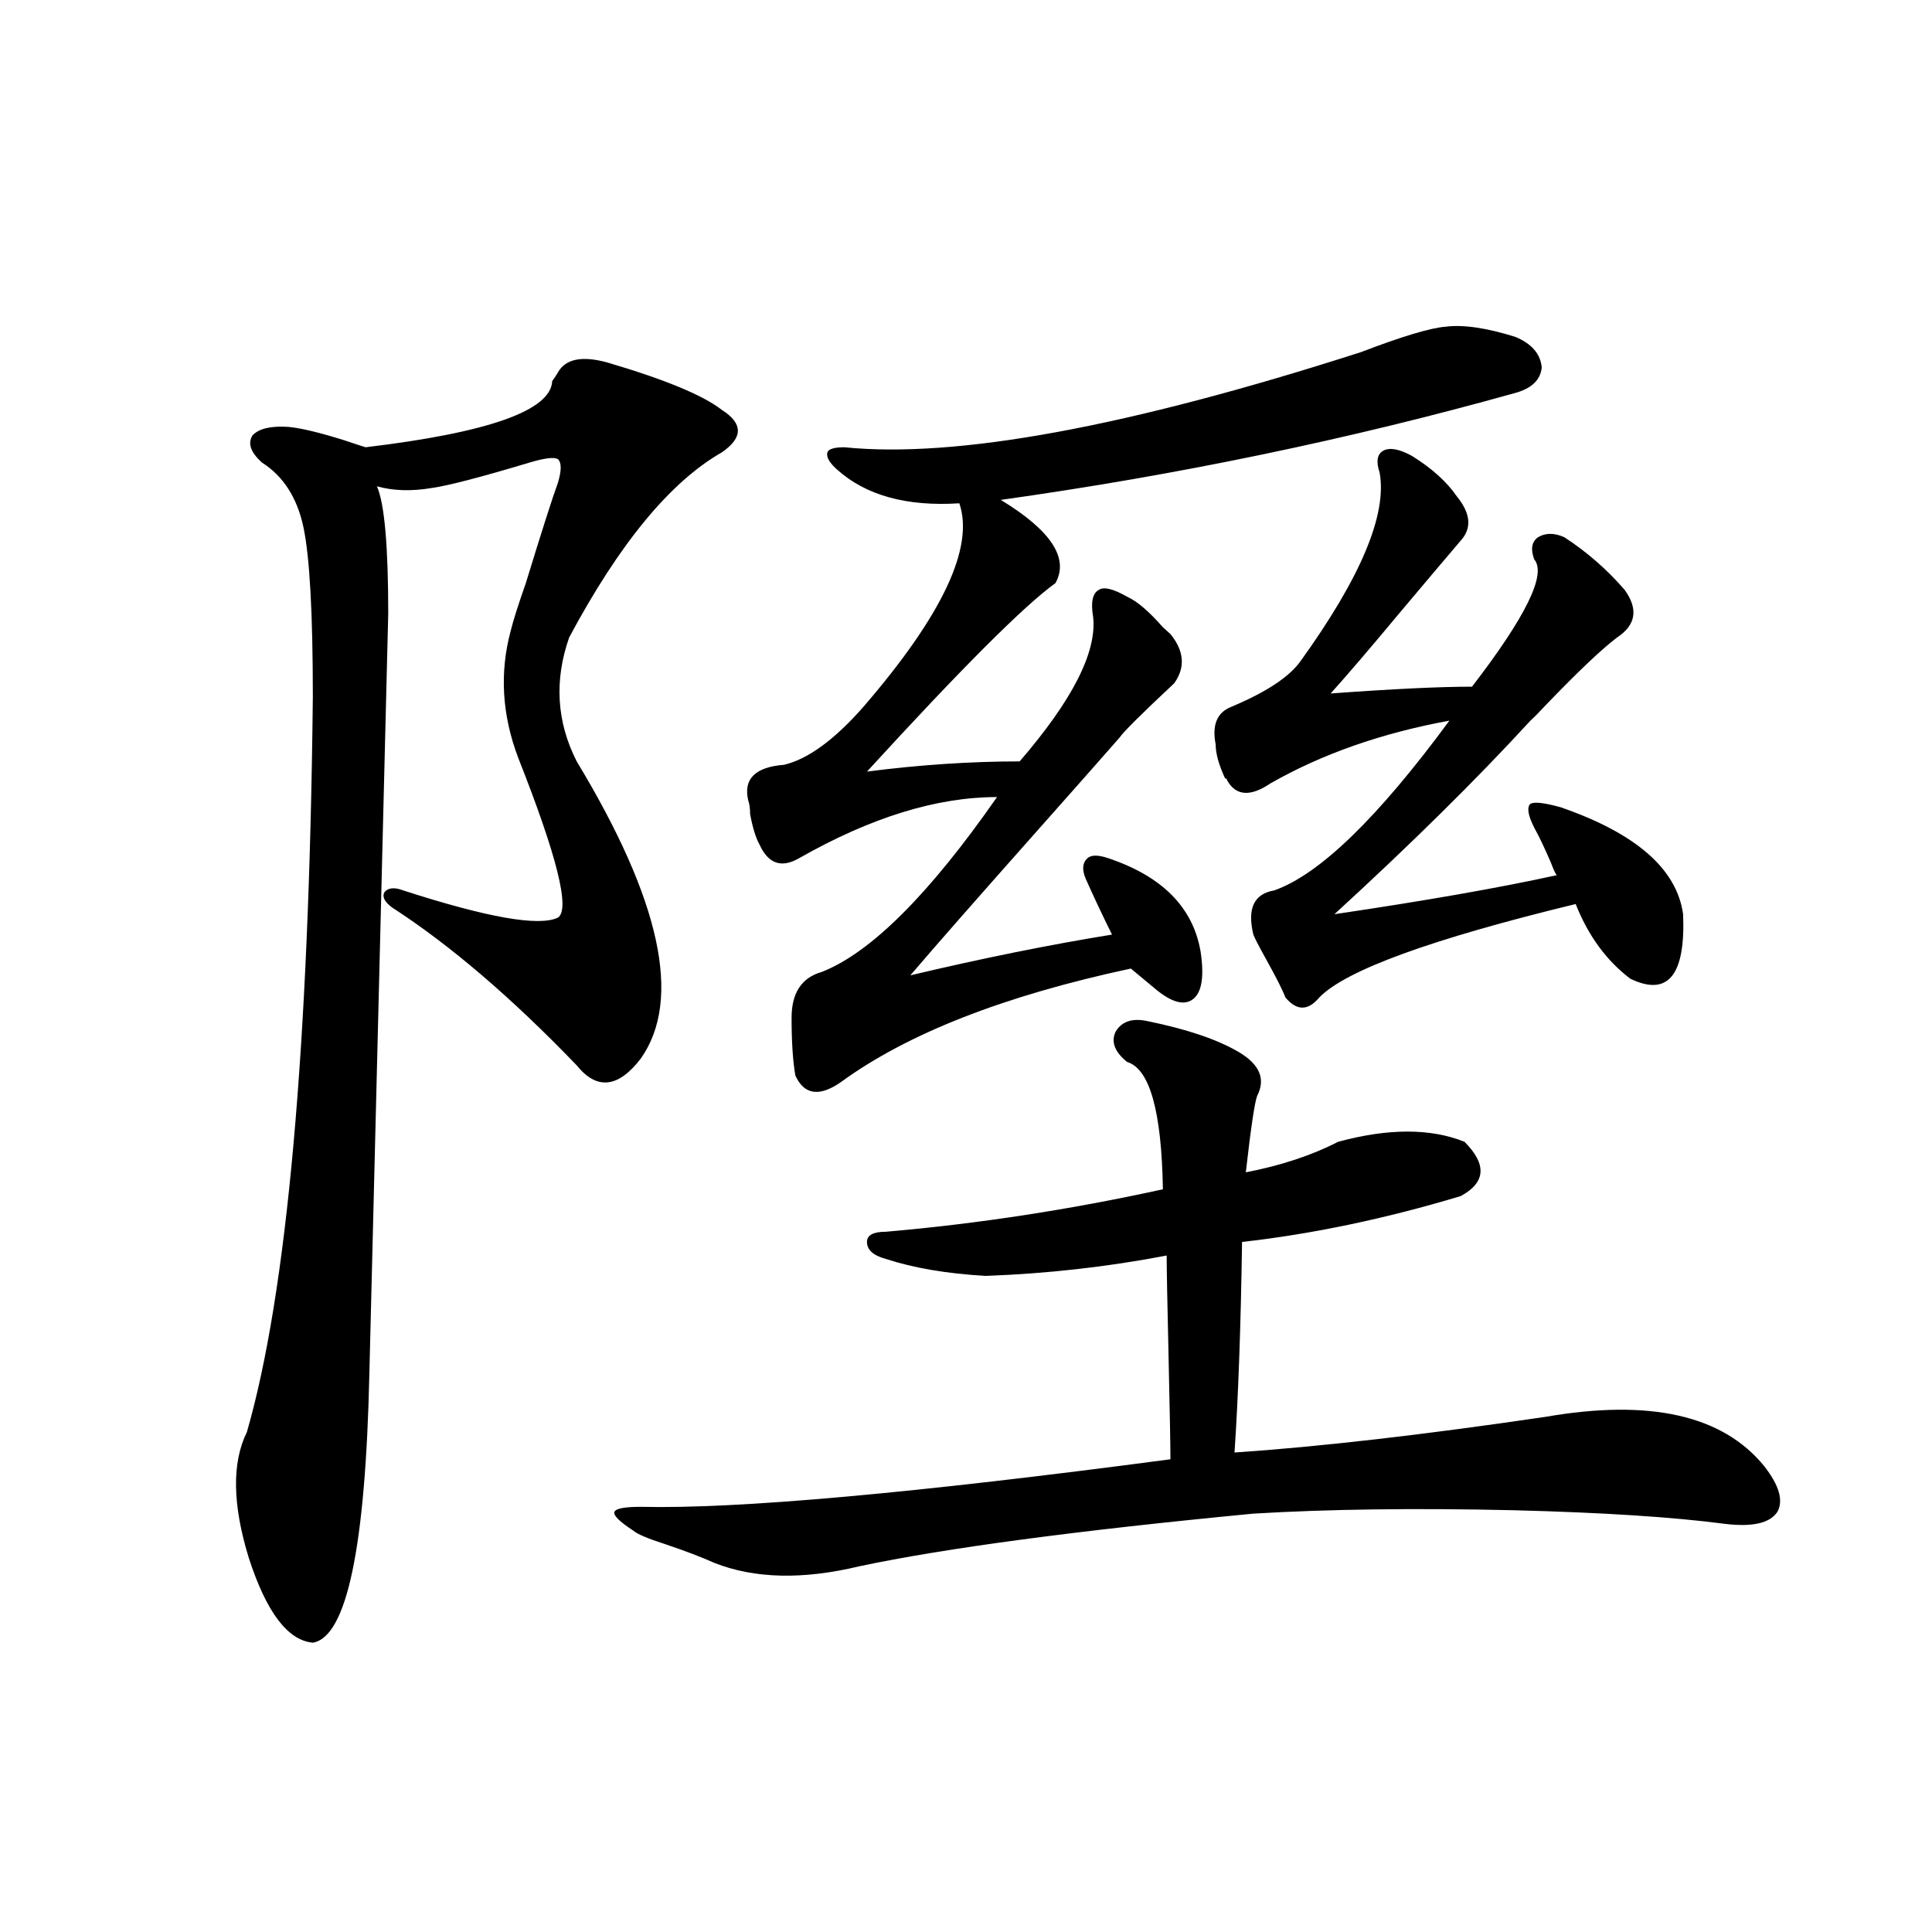 <?xml version="1.0" encoding="utf-8"?>
<!-- Generator: Adobe Illustrator 16.0.0, SVG Export Plug-In . SVG Version: 6.00 Build 0)  -->
<!DOCTYPE svg PUBLIC "-//W3C//DTD SVG 1.1//EN" "http://www.w3.org/Graphics/SVG/1.1/DTD/svg11.dtd">
<svg version="1.1" id="图层_1" xmlns="http://www.w3.org/2000/svg" xmlns:xlink="http://www.w3.org/1999/xlink" x="0px" y="0px"
	 width="1000px" height="1000px" viewBox="0 0 1000 1000" enable-background="new 0 0 1000 1000" xml:space="preserve">
<path d="M314.114,187.555c29.908,8.789,49.755,17.001,59.511,24.609c11.052,7.031,11.052,14.364,0,21.973
	c-26.676,15.243-53.017,47.173-79.022,95.801c-7.805,22.274-6.509,43.657,3.902,64.16c43.566,72.07,54.633,123.349,33.17,153.809
	c-11.707,15.243-22.773,16.411-33.17,3.516c-33.825-35.156-65.699-62.402-95.607-81.738c-3.902-2.925-5.213-5.562-3.902-7.91
	c1.951-2.335,5.198-2.637,9.756-0.879c43.566,14.063,70.242,18.759,79.998,14.063c6.494-4.093-0.335-31.641-20.487-82.617
	c-8.46-22.261-9.756-44.233-3.902-65.918c1.296-5.273,3.902-13.472,7.805-24.609c8.445-27.534,13.979-44.824,16.585-51.855
	c1.951-6.441,1.951-10.547,0-12.305c-1.951-1.168-6.829-0.577-14.634,1.758c-25.365,7.621-42.285,12.016-50.73,13.184
	c-10.412,1.758-19.847,1.469-28.292-0.879c3.902,8.789,5.854,30.762,5.854,65.918c-4.558,184.57-7.805,315.527-9.756,392.871
	c-1.951,90.239-11.707,136.808-29.268,139.746c-13.018-1.181-24.07-15.82-33.17-43.945c-8.46-27.534-8.78-49.219-0.976-65.039
	c20.807-72.07,32.194-198.921,34.146-380.566c0-43.354-1.631-72.647-4.878-87.891c-3.262-15.23-10.412-26.367-21.463-33.398
	c-5.854-5.273-7.485-9.957-4.878-14.063c3.247-3.516,9.42-4.972,18.536-4.395c6.494,0.59,16.25,2.938,29.268,7.031
	c5.198,1.758,8.78,2.938,10.731,3.516c63.733-7.608,95.927-19.034,96.583-34.277c1.296-1.758,2.271-3.214,2.927-4.395
	C292.651,185.797,301.097,184.039,314.114,187.555z M594.107,528.57c20.152,4.106,35.762,9.38,46.828,15.82
	c11.052,6.454,14.299,14.063,9.756,22.852c-1.311,3.516-3.262,16.699-5.854,39.551c18.201-3.516,34.146-8.789,47.804-15.82
	c26.006-7.031,47.804-7.031,65.364,0c11.707,11.728,11.052,21.094-1.951,28.125c-39.023,11.728-76.751,19.638-113.168,23.73
	c-0.655,43.945-1.951,80.282-3.902,108.984c43.566-2.925,97.224-9.077,160.972-18.457c53.978-9.366,91.705-0.879,113.168,25.488
	c7.805,9.97,10.076,17.88,6.829,23.73c-3.902,5.864-13.018,7.91-27.316,6.152c-26.676-3.516-63.093-5.851-109.266-7.031
	c-50.73-1.167-95.607-0.577-134.631,1.758c-91.705,8.789-159.676,17.88-203.897,27.246c-29.268,7.031-54.313,6.454-75.12-1.758
	c-6.509-2.925-14.969-6.152-25.365-9.668c-9.115-2.925-14.634-5.273-16.585-7.031c-7.164-4.683-10.411-7.91-9.756-9.668
	c0.641-1.758,5.198-2.637,13.658-2.637c50.075,1.181,141.46-7.031,274.14-24.609c0-7.031-0.335-24.897-0.976-53.613
	c-0.655-28.125-0.976-45.401-0.976-51.855c-30.578,5.864-61.797,9.38-93.656,10.547c-20.167-1.167-37.407-4.093-51.706-8.789
	c-6.509-1.758-9.756-4.683-9.756-8.789c0-3.516,3.247-5.273,9.756-5.273c47.469-4.093,95.272-11.426,143.411-21.973
	c-0.655-40.43-6.829-62.402-18.536-65.918c-6.509-5.273-8.46-10.547-5.854-15.82C580.77,528.57,586.303,526.813,594.107,528.57z
	 M784.347,174.371c8.445,3.516,13.003,8.789,13.658,15.82c-0.655,6.454-5.213,10.849-13.658,13.184
	c-85.852,24.032-174.63,42.489-266.335,55.371c26.006,15.82,35.441,30.185,28.292,43.066
	c-16.265,11.728-48.779,44.247-97.559,97.559c27.316-3.516,53.657-5.273,79.022-5.273c27.316-31.641,39.999-56.538,38.048-74.707
	c-1.311-7.608-0.335-12.305,2.927-14.063c2.592-1.758,7.47-0.577,14.634,3.516c5.198,2.349,11.372,7.622,18.536,15.82
	c1.951,1.758,3.247,2.938,3.902,3.516c7.149,8.789,7.805,17.29,1.951,25.488c-16.92,15.82-26.341,25.2-28.292,28.125
	c-9.756,11.138-23.749,26.958-41.95,47.461c-31.219,35.156-53.337,60.356-66.34,75.586c37.072-8.789,71.858-15.82,104.388-21.094
	c-5.213-10.547-9.756-20.215-13.658-29.004c-1.951-4.683-1.631-8.198,0.976-10.547c1.951-1.758,5.519-1.758,10.731,0
	c27.957,9.38,43.901,25.488,47.804,48.34c1.951,12.896,0.641,21.094-3.902,24.609c-4.558,3.516-11.066,1.758-19.512-5.273
	l-12.683-10.547c-65.699,14.063-115.774,33.7-150.24,58.887c-11.066,7.622-18.871,6.454-23.414-3.516
	c-1.311-7.608-1.951-17.578-1.951-29.883c0-12.882,5.198-20.792,15.609-23.73c25.365-9.956,55.608-40.128,90.729-90.527
	c-31.219,0-65.364,10.547-102.437,31.641c-9.115,5.273-15.944,2.938-20.487-7.031c-1.951-3.516-3.582-8.789-4.878-15.82
	c0-2.925-0.335-5.273-0.976-7.031c-2.606-11.124,3.567-17.276,18.536-18.457c12.348-2.925,26.006-12.882,40.975-29.883
	c40.975-47.461,57.56-82.617,49.755-105.469c-27.316,1.758-48.459-4.093-63.413-17.578c-3.902-3.516-5.533-6.441-4.878-8.789
	c0.641-1.758,3.567-2.637,8.78-2.637c57.88,5.863,146.979-10.547,267.311-49.219c21.463-8.199,36.097-12.594,43.901-13.184
	C757.351,167.93,769.378,169.688,784.347,174.371z M730.689,235.895c10.396,6.454,18.201,13.485,23.414,21.094
	c7.149,8.789,7.805,16.411,1.951,22.852c-6.509,7.622-16.92,19.927-31.219,36.914c-15.609,18.759-27.651,32.821-36.097,42.188
	c31.859-2.335,56.249-3.516,73.169-3.516c27.957-36.323,38.688-58.296,32.194-65.918c-1.951-5.273-1.311-9.077,1.951-11.426
	c3.902-2.335,8.445-2.335,13.658,0c11.707,7.622,22.104,16.699,31.219,27.246c7.149,9.97,5.854,18.169-3.902,24.609
	c-7.805,5.864-20.167,17.578-37.072,35.156c-3.262,3.516-5.854,6.152-7.805,7.91c-27.972,30.474-61.797,63.872-101.461,100.195
	c47.469-7.031,85.852-13.761,115.119-20.215c-0.655-0.577-1.631-2.637-2.927-6.152c-3.262-7.608-6.188-13.761-8.78-18.457
	c-3.262-6.44-3.902-10.547-1.951-12.305c1.951-1.167,7.149-0.577,15.609,1.758c39.023,13.485,60.151,31.942,63.413,55.371
	c1.296,31.641-7.805,42.778-27.316,33.398c-12.362-9.366-21.798-22.261-28.292-38.672c-74.8,18.169-119.021,34.277-132.68,48.34
	c-5.854,7.031-11.707,7.031-17.561,0c-1.311-3.516-4.558-9.956-9.756-19.336c-3.902-7.031-6.188-11.426-6.829-13.184
	c-3.262-13.472,0.32-21.094,10.731-22.852c23.414-8.198,53.657-37.491,90.729-87.891c-35.121,6.454-66.02,17.29-92.681,32.52
	c-10.411,7.031-17.896,6.454-22.438-1.758c0-0.577-0.335-0.879-0.976-0.879c-3.262-7.031-4.878-12.882-4.878-17.578
	c-1.951-9.956,0.641-16.397,7.805-19.336c18.201-7.608,30.243-15.519,36.097-23.73c31.219-43.354,44.877-75.875,40.975-97.559
	c-1.951-5.851-1.311-9.668,1.951-11.426C719.303,231.5,724.181,232.379,730.689,235.895z"/>
</svg>
